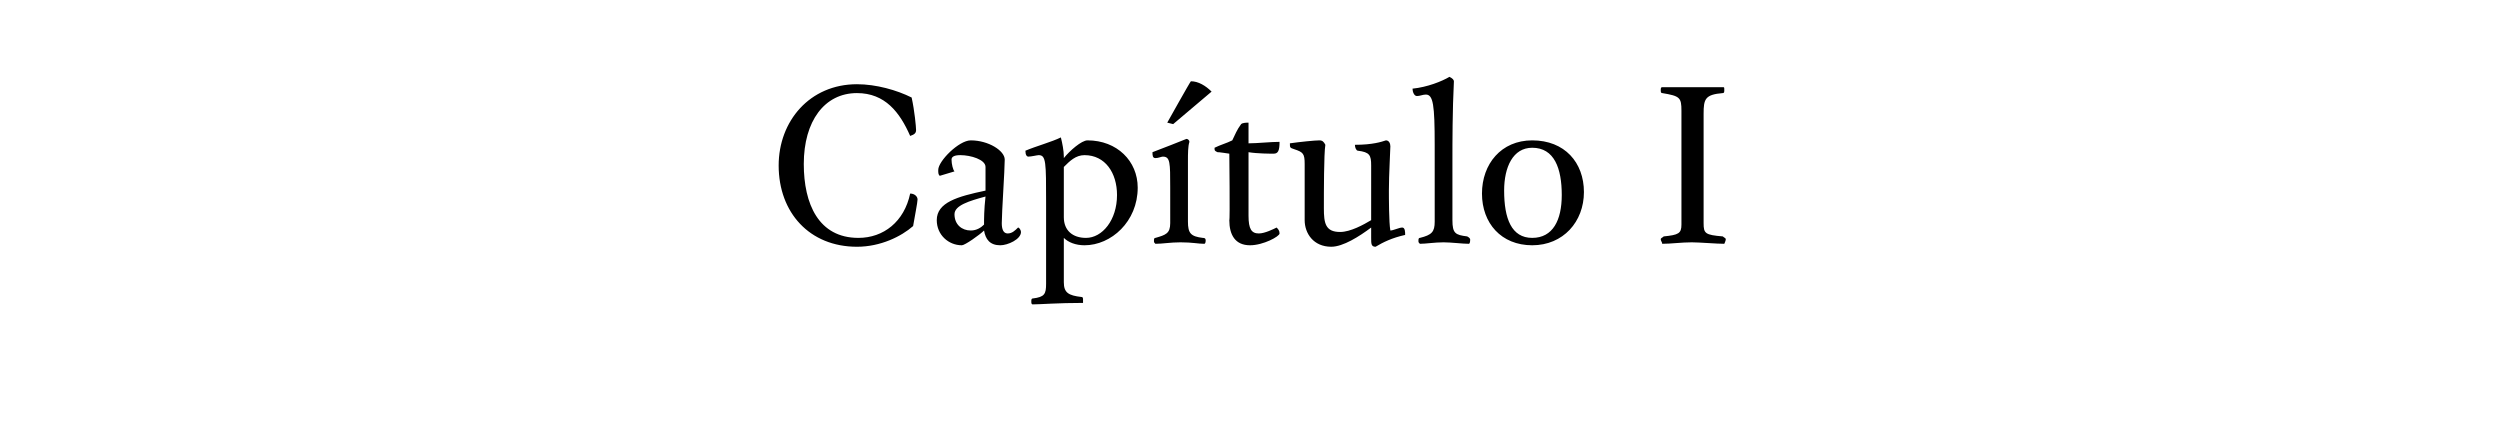 <?xml version="1.0" standalone="no"?><!DOCTYPE svg PUBLIC "-//W3C//DTD SVG 1.1//EN" "http://www.w3.org/Graphics/SVG/1.1/DTD/svg11.dtd"><svg xmlns="http://www.w3.org/2000/svg" version="1.1" width="169.2px" height="29.6px" viewBox="0 -5 169.2 29.6" style="top:-5px"><desc>Capítulo I</desc><defs/><g id="Polygon9323"><path d="m58 1.3c-2.2 0-3.6 1.9-3.6 4.8c0 2.7 1 5 3.7 5c1.7 0 3.1-1.1 3.5-3c.3 0 .5.2.5.4c0 .2-.2 1.2-.3 1.8c-.8.7-2.2 1.4-3.8 1.4c-3.2 0-5.3-2.3-5.3-5.5c0-3 2.1-5.5 5.3-5.5c1.3 0 2.7.4 3.7.9c.2.9.3 2 .3 2.2c0 .2-.1.3-.4.4c-.7-1.6-1.7-2.9-3.6-2.9zm8.7 5c0-.5-1-.8-1.7-.8c-.4 0-.6.1-.6.3c0 .3.1.7.2.8l-1 .3c-.1-.1-.1-.2-.1-.4c0-.6 1.4-2 2.2-2c1.2 0 2.3.7 2.3 1.3c0 .7-.2 3.6-.2 4.3c0 .4.1.7.4.7c.3 0 .5-.2.7-.4c.1 0 .2.2.2.3c0 .5-.9.9-1.4.9c-.7 0-1-.4-1.1-1c-.3.3-1.3 1-1.5 1c-.9 0-1.7-.7-1.7-1.7c0-1.2 1.4-1.6 3.3-2V6.3zm-2.1 3.2c0 .7.5 1.1 1.1 1.1c.4 0 .7-.2.9-.4c0-.4 0-1 .1-1.9c-1.1.3-2.1.6-2.1 1.2zM72 5.6v.1c.4-.5 1.2-1.2 1.6-1.2c2 0 3.4 1.4 3.4 3.2c0 2.3-1.8 3.9-3.6 3.9c-.6 0-1.1-.2-1.4-.5v3c0 .7.3.9 1.2 1c.1 0 .1.1.1.2v.2c-1.7 0-2.9.1-3.4.1c-.1 0-.1-.1-.1-.2c0-.1 0-.2.1-.2c.8-.1.9-.3.9-1V8.7c0-2.7 0-3.2-.5-3.2c-.1 0-.5.1-.7.1c-.1 0-.2-.1-.2-.4c.7-.3 1.8-.6 2.4-.9c.1.4.2.9.2 1.3zm3.6 2.6c0-1.5-.8-2.7-2.2-2.7c-.6 0-1 .4-1.4.8v3.4c0 .9.6 1.4 1.5 1.4c1.1 0 2.1-1.2 2.1-2.9zm4.9-3.6c-.1.3-.1.8-.1 1.3v4.1c0 .8.2 1 1 1.1c.2 0 .2.1.2.2c0 0 0 .2-.1.2c-.4 0-.8-.1-1.6-.1c-.7 0-1.2.1-1.7.1c-.1-.1-.1-.1-.1-.2c0-.1 0-.2.1-.2c.7-.2 1-.3 1-1V7.7c0-1.7 0-2.1-.5-2.1c-.1 0-.3.1-.5.1c-.2 0-.2-.2-.2-.4c.8-.3 1.8-.7 2.3-.9c.1 0 .2.1.2.2zM79 3.3S80.56.51 80.6.5c.5 0 1 .3 1.4.7l-2.6 2.2l-.4-.1zm5.5 6.3c0 .9.2 1.2.7 1.2c.4 0 1-.3 1.2-.4c.1.1.2.2.2.4c0 .2-1.1.8-2 .8c-1 0-1.4-.7-1.4-1.7c.05.04 0-4.5 0-4.5c0 0-.78-.12-.8-.1c-.2-.1-.2-.1-.2-.3c.4-.2.8-.3 1.2-.5c.2-.4.3-.7.6-1.1c.1-.1.4-.1.5-.1v1.4c.6 0 1.5-.1 2.1-.1c0 .6-.1.8-.4.8c-.2 0-1.1 0-1.7-.1v4.3zm9.6 1c.2 0 .6-.2.8-.2c.2 0 .2.3.2.5c-.9.2-1.5.5-2 .8c-.3 0-.3-.2-.3-.6v-.7c-.8.6-1.9 1.3-2.7 1.3c-1.2 0-1.8-.9-1.8-1.8V6.1c0-.7-.1-.8-.7-1c-.3-.1-.3-.1-.3-.4c.7-.1 1.7-.2 2-.2c.2 0 .3.1.4.3c-.1.6-.1 3.2-.1 4.3c0 1 .1 1.6 1.1 1.6c.7 0 1.6-.5 2.1-.8V6.2c0-.7-.1-.9-.9-1c-.1 0-.2-.2-.2-.4c1.2 0 1.8-.2 2.1-.3c.2 0 .3.2.3.4c0 .3-.1 1.9-.1 3c0 .4 0 2.2.1 2.7zM98.4.5c-.1 2-.1 4.1-.1 5.4v4c0 .9.2 1 1 1.1c.2.1.2.2.2.2c0 .1 0 .3-.1.3c-.4 0-1.2-.1-1.7-.1c-.6 0-1.2.1-1.6.1c-.1-.1-.1-.1-.1-.2c0-.1 0-.2.1-.2c.8-.2 1-.4 1-1.1V4.8c0-2.7-.1-3.4-.6-3.4c-.2 0-.4.1-.6.1c-.2 0-.3-.3-.3-.5c1-.1 2-.5 2.5-.8c.2.1.3.2.3.3zm5.3 11.1c-2.1 0-3.4-1.5-3.4-3.5c0-2 1.3-3.6 3.4-3.6c2.2 0 3.5 1.5 3.5 3.5c0 2-1.4 3.6-3.5 3.6zm0-6.6c-1.3 0-1.9 1.3-1.9 2.9c0 1.9.5 3.2 1.9 3.2c1.4 0 2-1.2 2-2.9c0-1.8-.5-3.2-2-3.2zm10.1-2.5c0-.9-.1-1-1.3-1.2c-.1 0-.1-.1-.1-.2c0-.1 0-.2.1-.2h4.1c.1 0 .1 0 .1.2c0 .1 0 .2-.1.2c-1.2.1-1.3.4-1.3 1.4v7.4c0 .7.1.8 1.3.9c.1.1.2.1.2.2c0 .1-.1.3-.1.3c-.5 0-1.7-.1-2.2-.1c-.7 0-1.4.1-2 .1c0-.1-.1-.2-.1-.3c0-.1.1-.1.2-.2c1-.1 1.2-.2 1.2-.8V2.5z" stroke="none" fill="#000"/></g></svg>